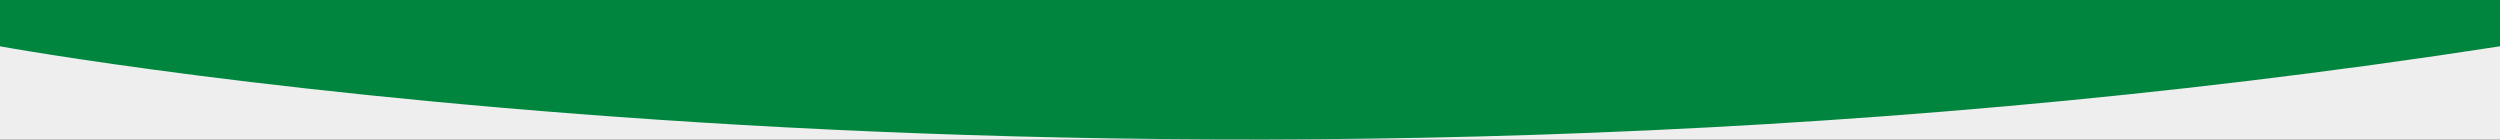 <?xml version="1.0" encoding="utf-8"?>
<!-- Generator: Adobe Illustrator 21.0.2, SVG Export Plug-In . SVG Version: 6.00 Build 0)  -->
<svg version="1.1" id="Layer_1" xmlns="http://www.w3.org/2000/svg" xmlns:xlink="http://www.w3.org/1999/xlink" x="0px" y="0px"
	 viewBox="0 0 378 21.1" style="enable-background:new 0 0 378 21.1;" xml:space="preserve">
<rect x="0" y="0" width="378" height="21.1" fill="#333333" stroke="none"/>
<style type="text/css">
	.st0{fill:#EEEEEE;}
	.st1{fill:#00853E;}
</style>
<polygon class="st0" points="378,21.2 0,21.2 0,2.5 378,2 "/>
<path class="st1" d="M0,0v7c0,0,173,31.7,378,0V0H0z"/>
</svg>
